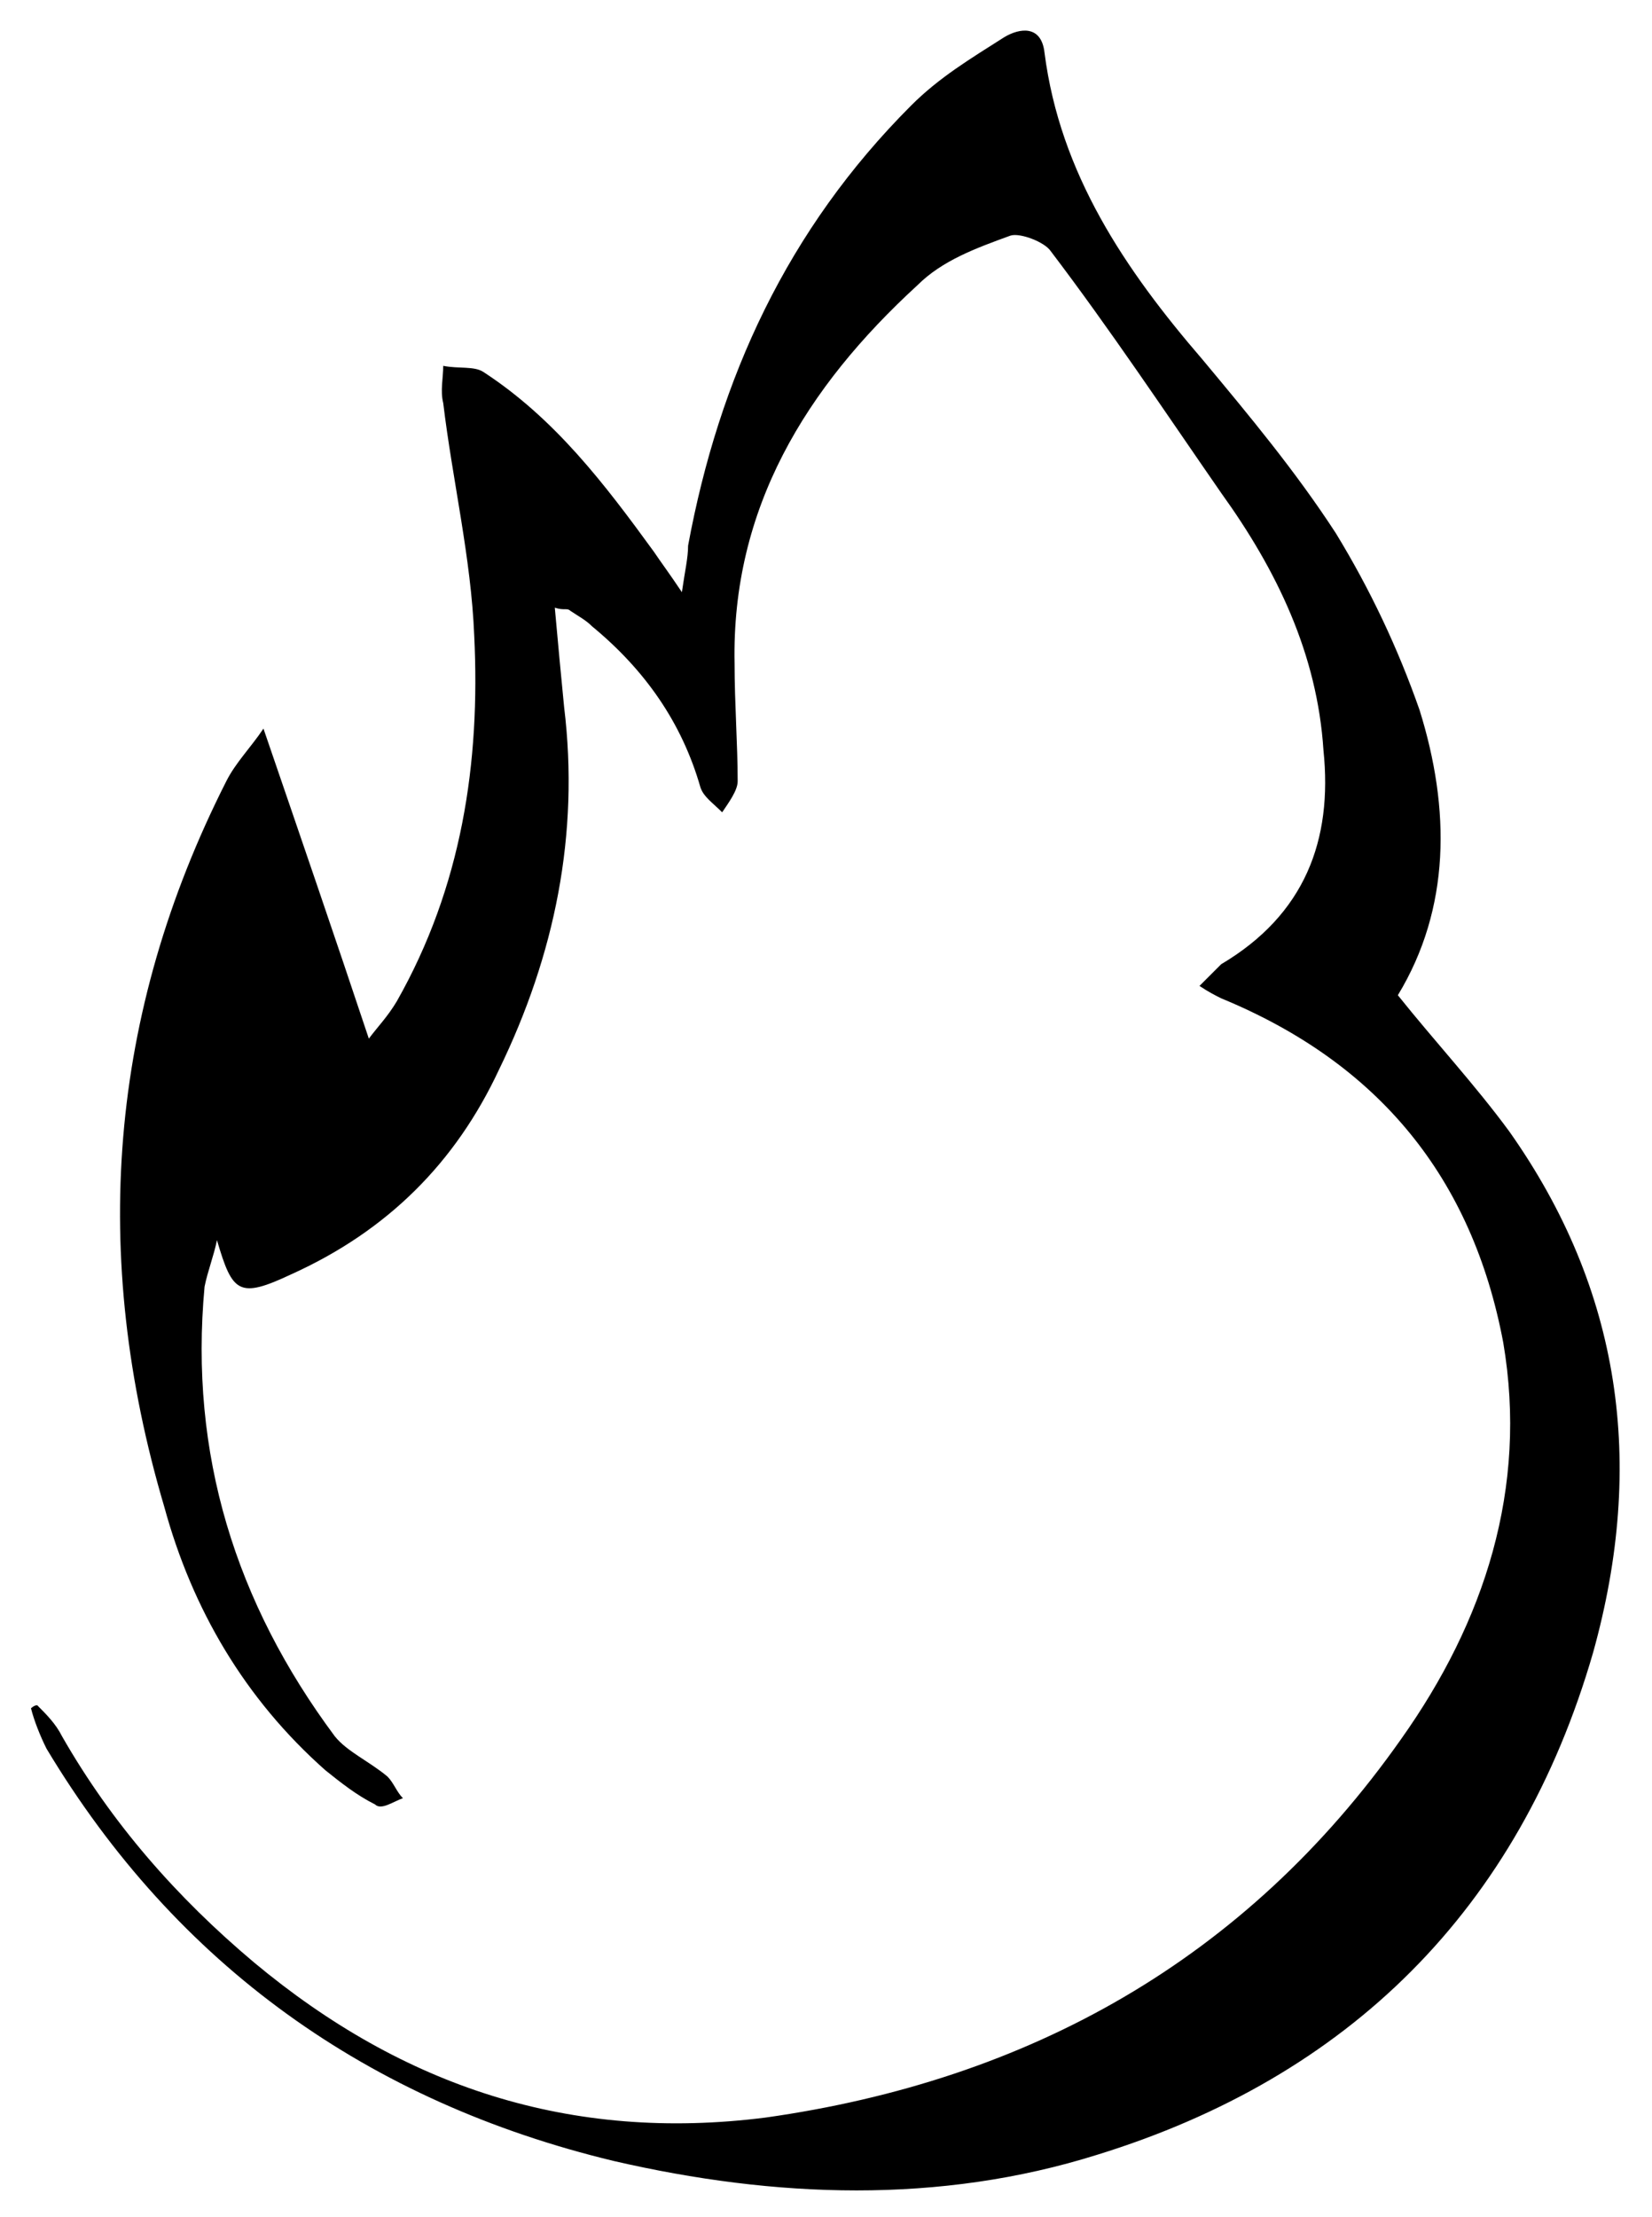 <?xml version="1.0" encoding="utf-8"?>
<!-- Generator: Adobe Illustrator 27.5.0, SVG Export Plug-In . SVG Version: 6.00 Build 0)  -->
<svg version="1.1" id="Capa_1" xmlns="http://www.w3.org/2000/svg" xmlns:xlink="http://www.w3.org/1999/xlink" x="0px" y="0px"
	 viewBox="0 0 53.3 71.5" style="enable-background:new 0 0 53.3 71.5;" xml:space="preserve">
<g>
	<g>
		<path d="M1.2,55c0.3,0.3,0.6,0.6,0.8,1c1.6,2.8,3.7,5.2,6.2,7.3c4.8,4,10.2,5.8,16.5,5c8.5-1.2,15.5-5.1,20.5-12.2
			c2.7-3.8,4.1-8.1,3.3-12.8c-1-5.3-4-9-9.1-11.1c-0.2-0.1-0.4-0.2-0.7-0.4c0.3-0.3,0.5-0.5,0.7-0.7c2.7-1.6,3.6-4,3.3-6.9
			c-0.2-3.1-1.5-5.8-3.3-8.3c-1.8-2.6-3.6-5.3-5.5-7.8c-0.2-0.3-1-0.6-1.3-0.5c-1.1,0.4-2.2,0.8-3,1.6c-3.6,3.3-6,7.2-5.9,12.2
			c0,1.3,0.1,2.6,0.1,3.8c0,0.3-0.3,0.7-0.5,1c-0.3-0.3-0.6-0.5-0.7-0.8c-0.6-2.1-1.8-3.8-3.5-5.2c-0.2-0.2-0.4-0.3-0.7-0.5
			c-0.1-0.1-0.2,0-0.5-0.1c0.1,1.1,0.2,2.2,0.3,3.2c0.5,4.1-0.3,8-2.1,11.7c-1.4,3-3.6,5.2-6.7,6.6C7.7,41.9,7.5,41.7,7,40
			c-0.1,0.5-0.3,1-0.4,1.5c-0.5,5.4,1,10.2,4.2,14.5c0.4,0.5,1.1,0.8,1.7,1.3c0.2,0.2,0.3,0.5,0.5,0.7c-0.3,0.1-0.7,0.4-0.9,0.2
			c-0.6-0.3-1.1-0.7-1.6-1.1c-2.6-2.3-4.3-5.2-5.2-8.5c-2.4-8.1-1.8-15.9,2-23.4c0.3-0.6,0.8-1.1,1.2-1.7c1.2,3.5,2.3,6.7,3.4,10
			c0.3-0.4,0.6-0.7,0.9-1.2c2.1-3.7,2.7-7.7,2.5-11.8c-0.1-2.5-0.7-5-1-7.5c-0.1-0.4,0-0.8,0-1.2c0.5,0.1,1,0,1.3,0.2
			c2.3,1.5,3.9,3.6,5.5,5.8c0.2,0.3,0.5,0.7,0.9,1.3c0.1-0.7,0.2-1.1,0.2-1.5c1-5.4,3.2-10.2,7.2-14.2c0.9-0.9,1.9-1.5,3-2.2
			c0.5-0.3,1.2-0.4,1.3,0.5c0.5,3.9,2.6,7,5.1,9.9c1.5,1.8,3,3.6,4.3,5.6c1.1,1.8,2,3.7,2.7,5.7c1,3.2,1,6.4-0.7,9.2
			c1.2,1.5,2.5,2.9,3.6,4.4c3.6,5.1,4.4,10.7,2.7,16.8c-2.4,8.3-7.9,13.7-16,16.2c-5.1,1.6-10.4,1.4-15.6,0.2
			c-7.9-1.9-14.1-6.3-18.3-13.3C1.3,56,1.1,55.5,1,55.1C1,55.1,1.1,55,1.2,55z"/>
	</g>
</g>
</svg>

